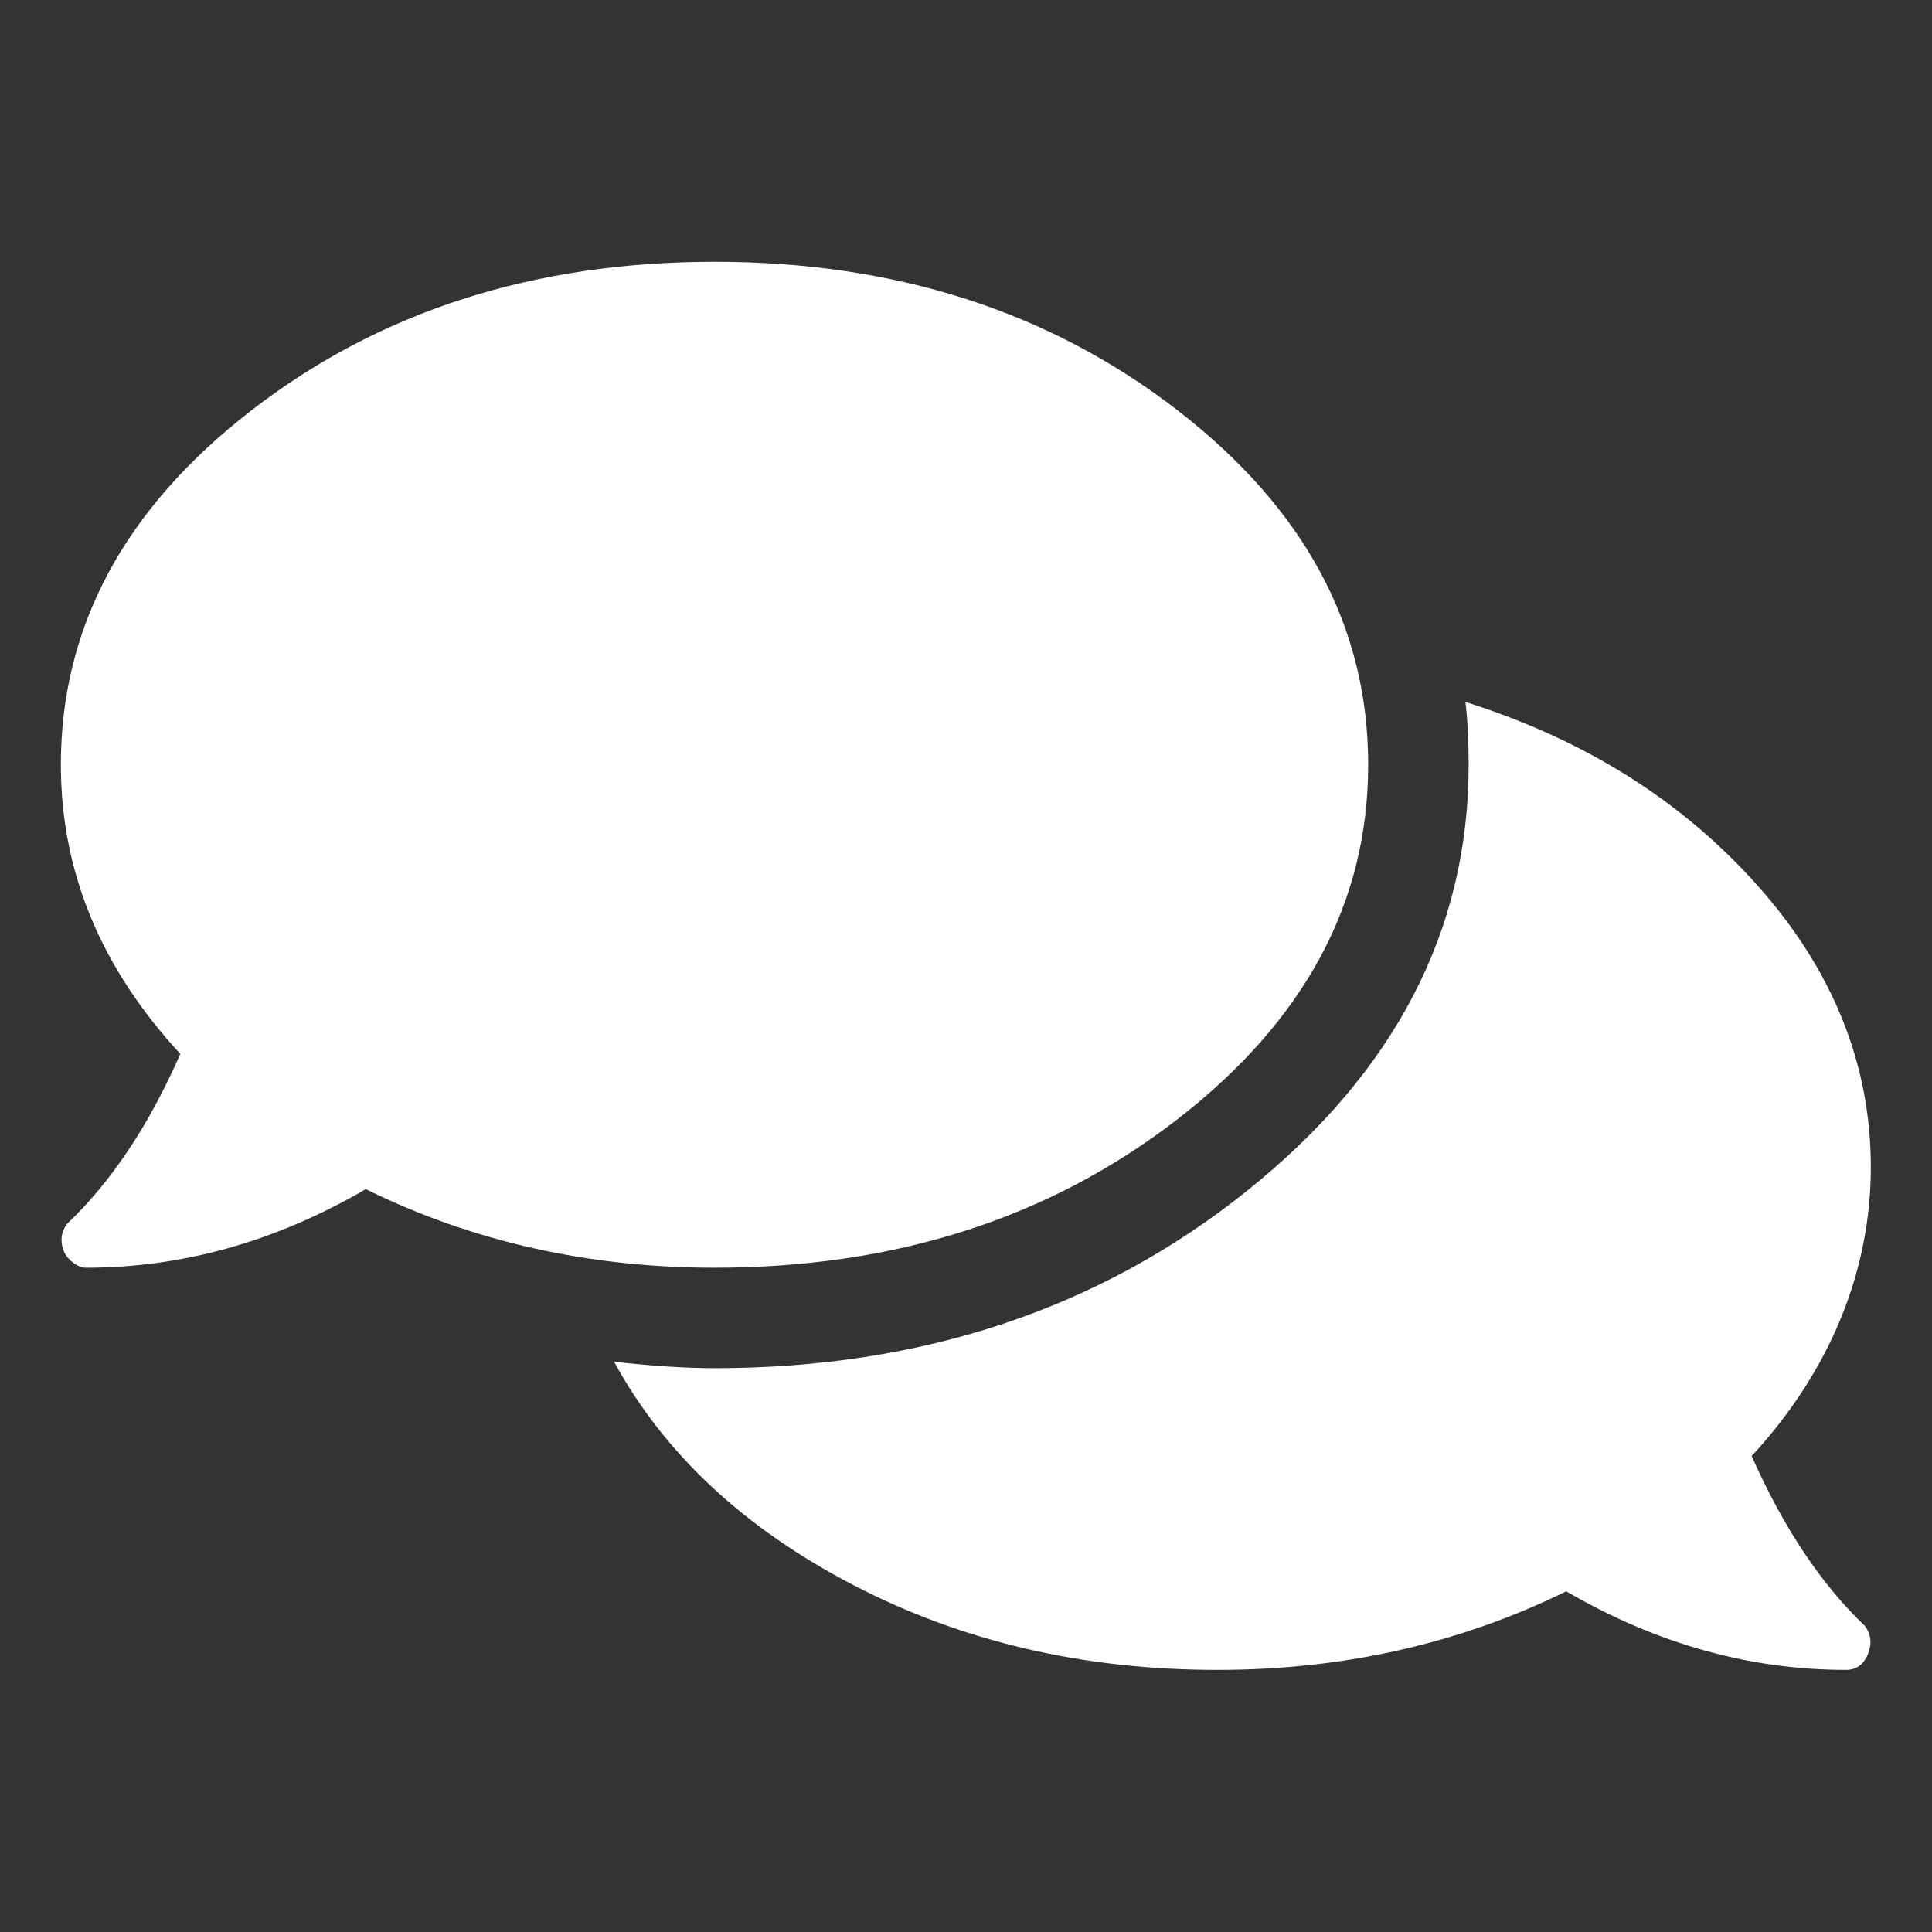 <?xml version="1.0" encoding="UTF-8"?>
<svg xmlns="http://www.w3.org/2000/svg" id="Ebene_1" viewBox="0 0 60 60">
  <rect x="0" y="0" width="60" height="60" fill="#333333" stroke="none"/>
  <defs>
    <style>.cls-1{fill:#fff;}</style>
  </defs>
  <path class="cls-1" d="m36.54,12.72c3.97,3.06,5.95,6.73,5.95,11.03s-1.99,7.97-5.95,11.03c-3.97,3.06-8.75,4.59-14.35,4.59-3.9,0-7.52-.81-10.83-2.44-2.8,1.63-5.69,2.44-8.69,2.44-.13,0-.26-.05-.39-.15-.13-.1-.23-.21-.29-.34-.13-.32-.1-.62.1-.88,1.37-1.3,2.54-3.06,3.51-5.27-2.47-2.67-3.71-5.66-3.71-8.98,0-4.29,1.98-7.97,5.95-11.03,3.97-3.06,8.75-4.59,14.35-4.59s10.38,1.53,14.35,4.59Zm17.86,32.5c.98,2.21,2.15,3.97,3.51,5.27.2.26.23.55.1.88-.13.32-.36.49-.68.49-2.99,0-5.89-.81-8.69-2.44-3.32,1.63-6.93,2.44-10.83,2.44-4.17,0-7.94-.88-11.32-2.64-3.38-1.76-5.86-4.07-7.42-6.93,1.17.13,2.21.2,3.12.2,6.44,0,11.96-1.84,16.54-5.51,4.59-3.68,6.88-8.08,6.88-13.23,0-.72-.03-1.37-.1-1.95,3.71,1.17,6.73,3.07,9.08,5.71,2.34,2.63,3.51,5.55,3.51,8.74s-1.24,6.31-3.71,8.98Z"></path>
</svg>
